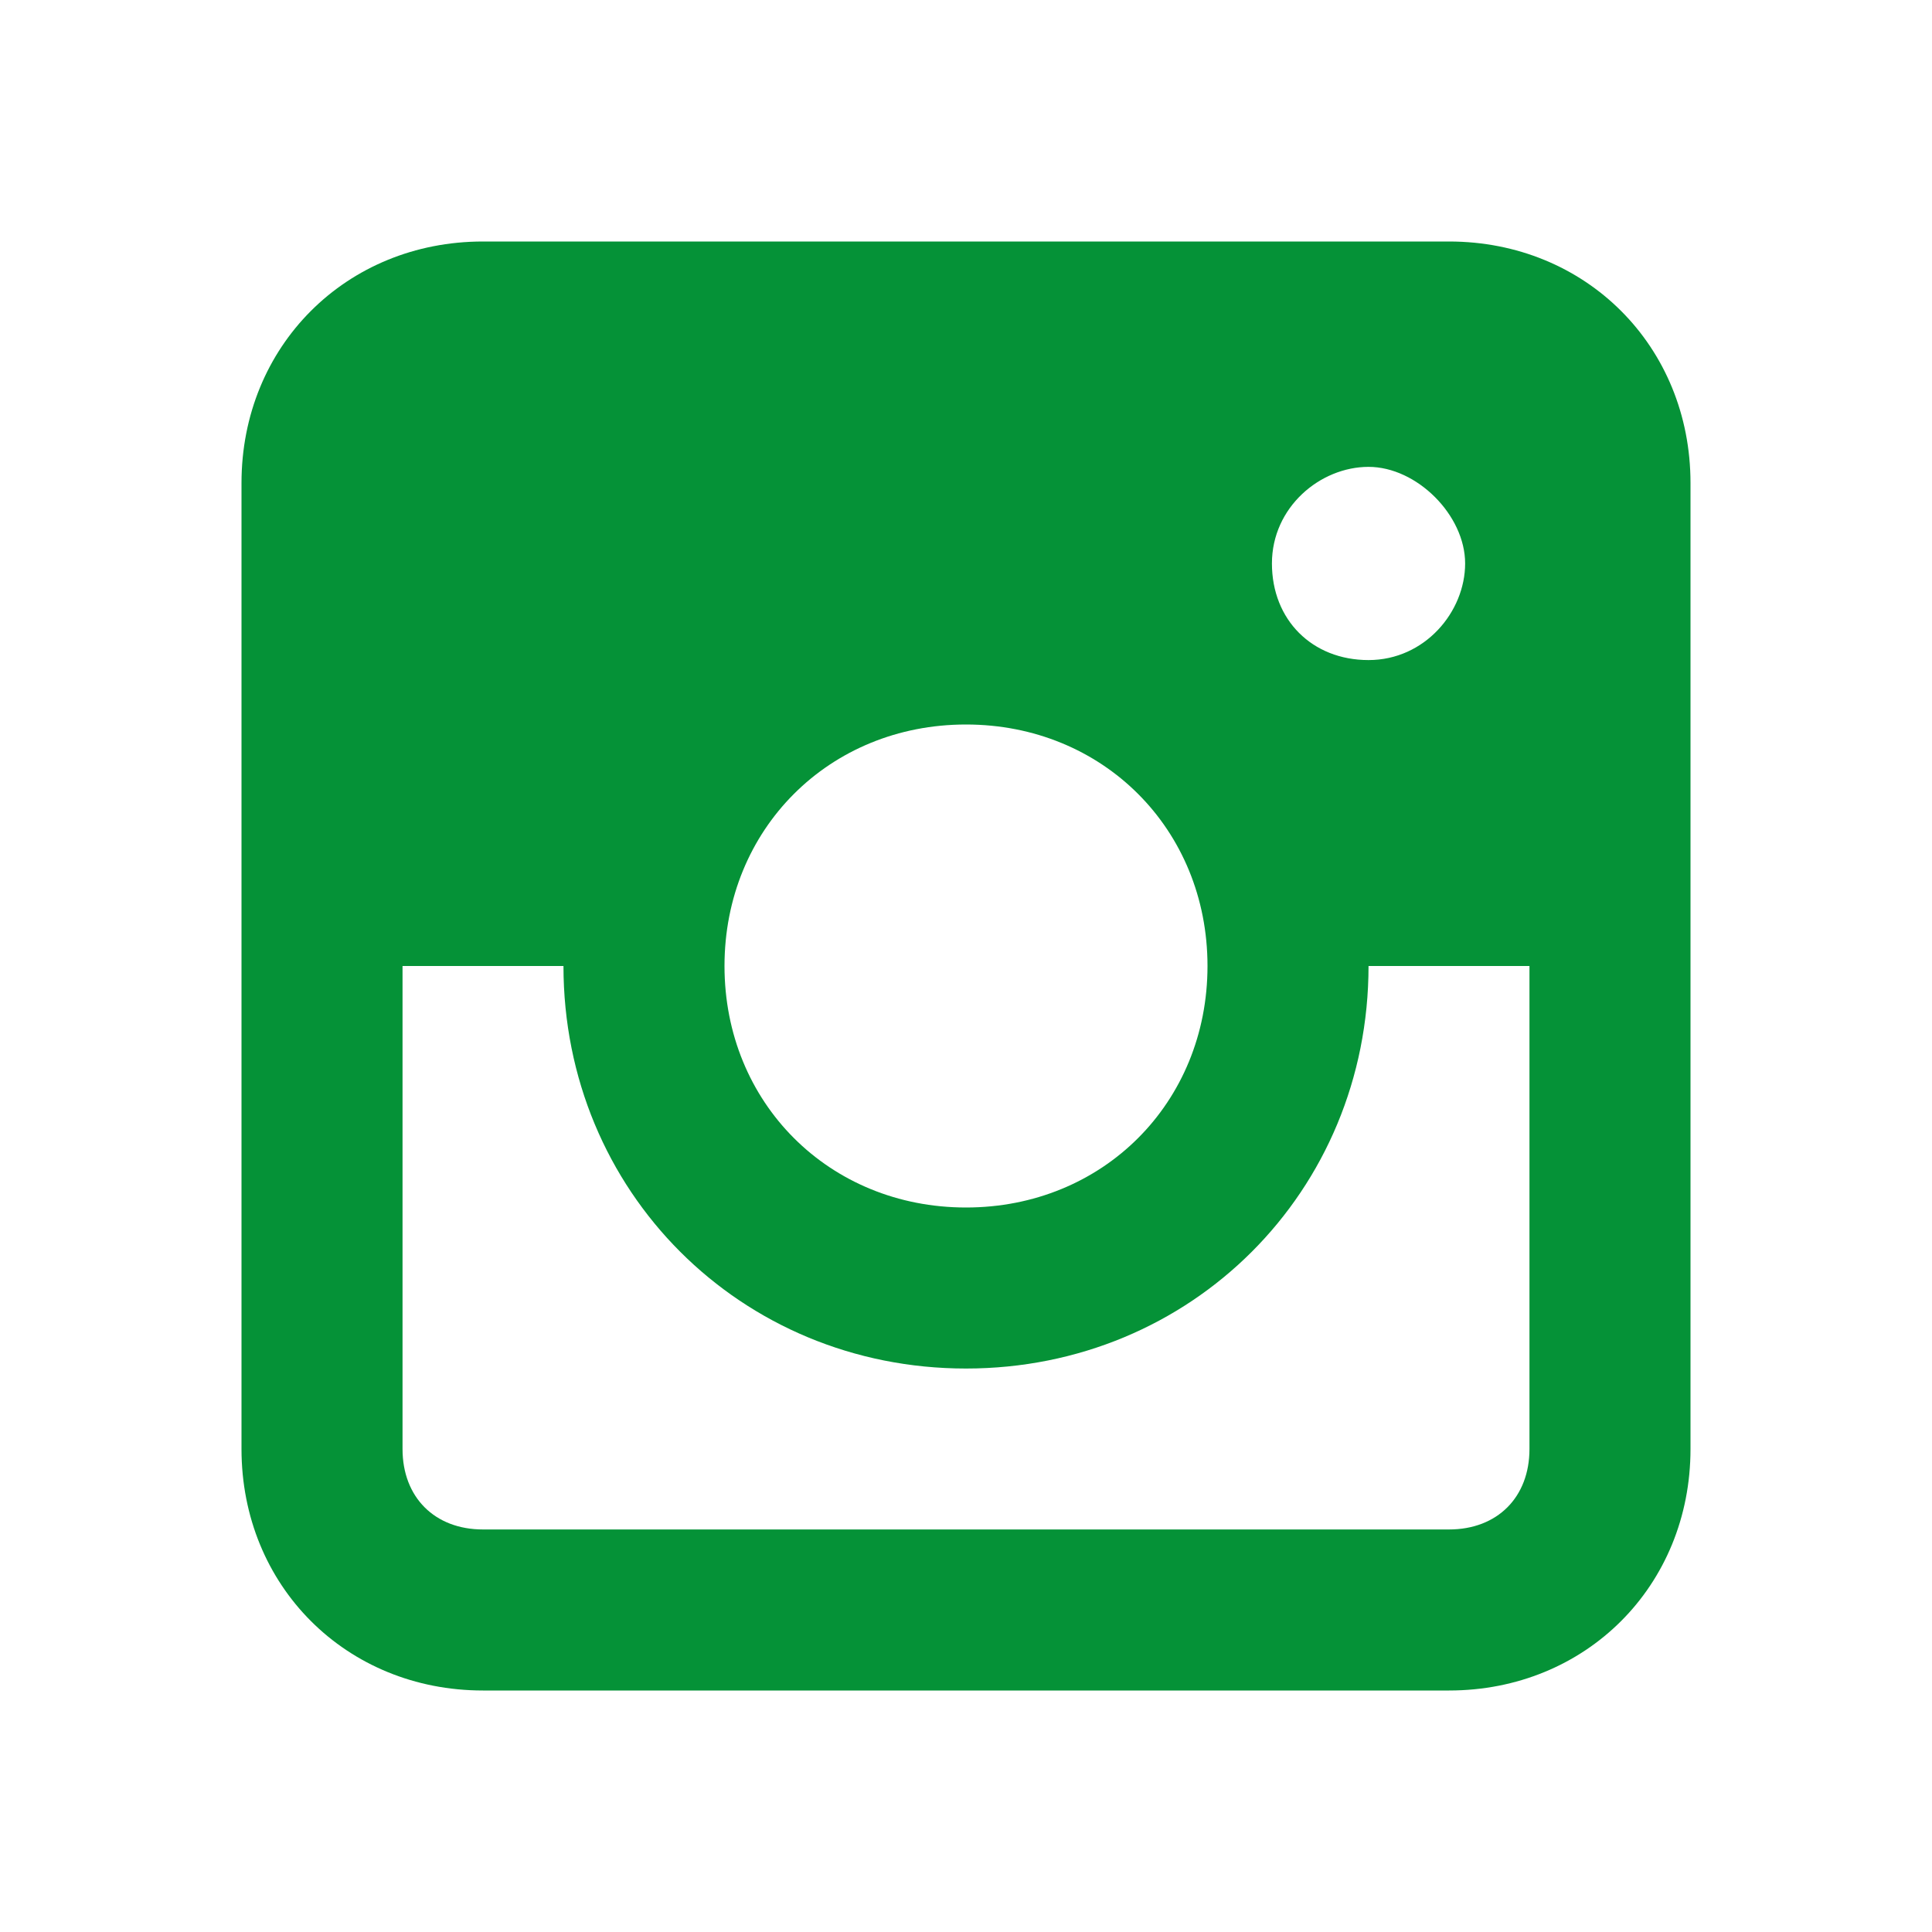 <svg width="20" height="20" viewBox="0 0 20 20" fill="none" xmlns="http://www.w3.org/2000/svg">
<path d="M15 2.5H5C3.583 2.5 2.5 3.583 2.5 5V15C2.5 16.417 3.583 17.5 5 17.5H15C16.417 17.5 17.5 16.417 17.5 15V5C17.5 3.583 16.417 2.5 15 2.5ZM10 7.5C11.417 7.5 12.5 8.583 12.5 10C12.5 11.417 11.417 12.5 10 12.5C8.583 12.5 7.5 11.417 7.5 10C7.5 8.583 8.583 7.5 10 7.5ZM13.167 5.833C13.167 5.25 13.667 4.833 14.167 4.833C14.667 4.833 15.167 5.333 15.167 5.833C15.167 6.333 14.75 6.833 14.167 6.833C13.583 6.833 13.167 6.417 13.167 5.833ZM15 15.833H5C4.5 15.833 4.167 15.5 4.167 15V10H5.833C5.833 12.333 7.667 14.167 10 14.167C12.333 14.167 14.167 12.333 14.167 10H15.833V15C15.833 15.5 15.5 15.833 15 15.833Z" fill="#059237"/>
</svg>
